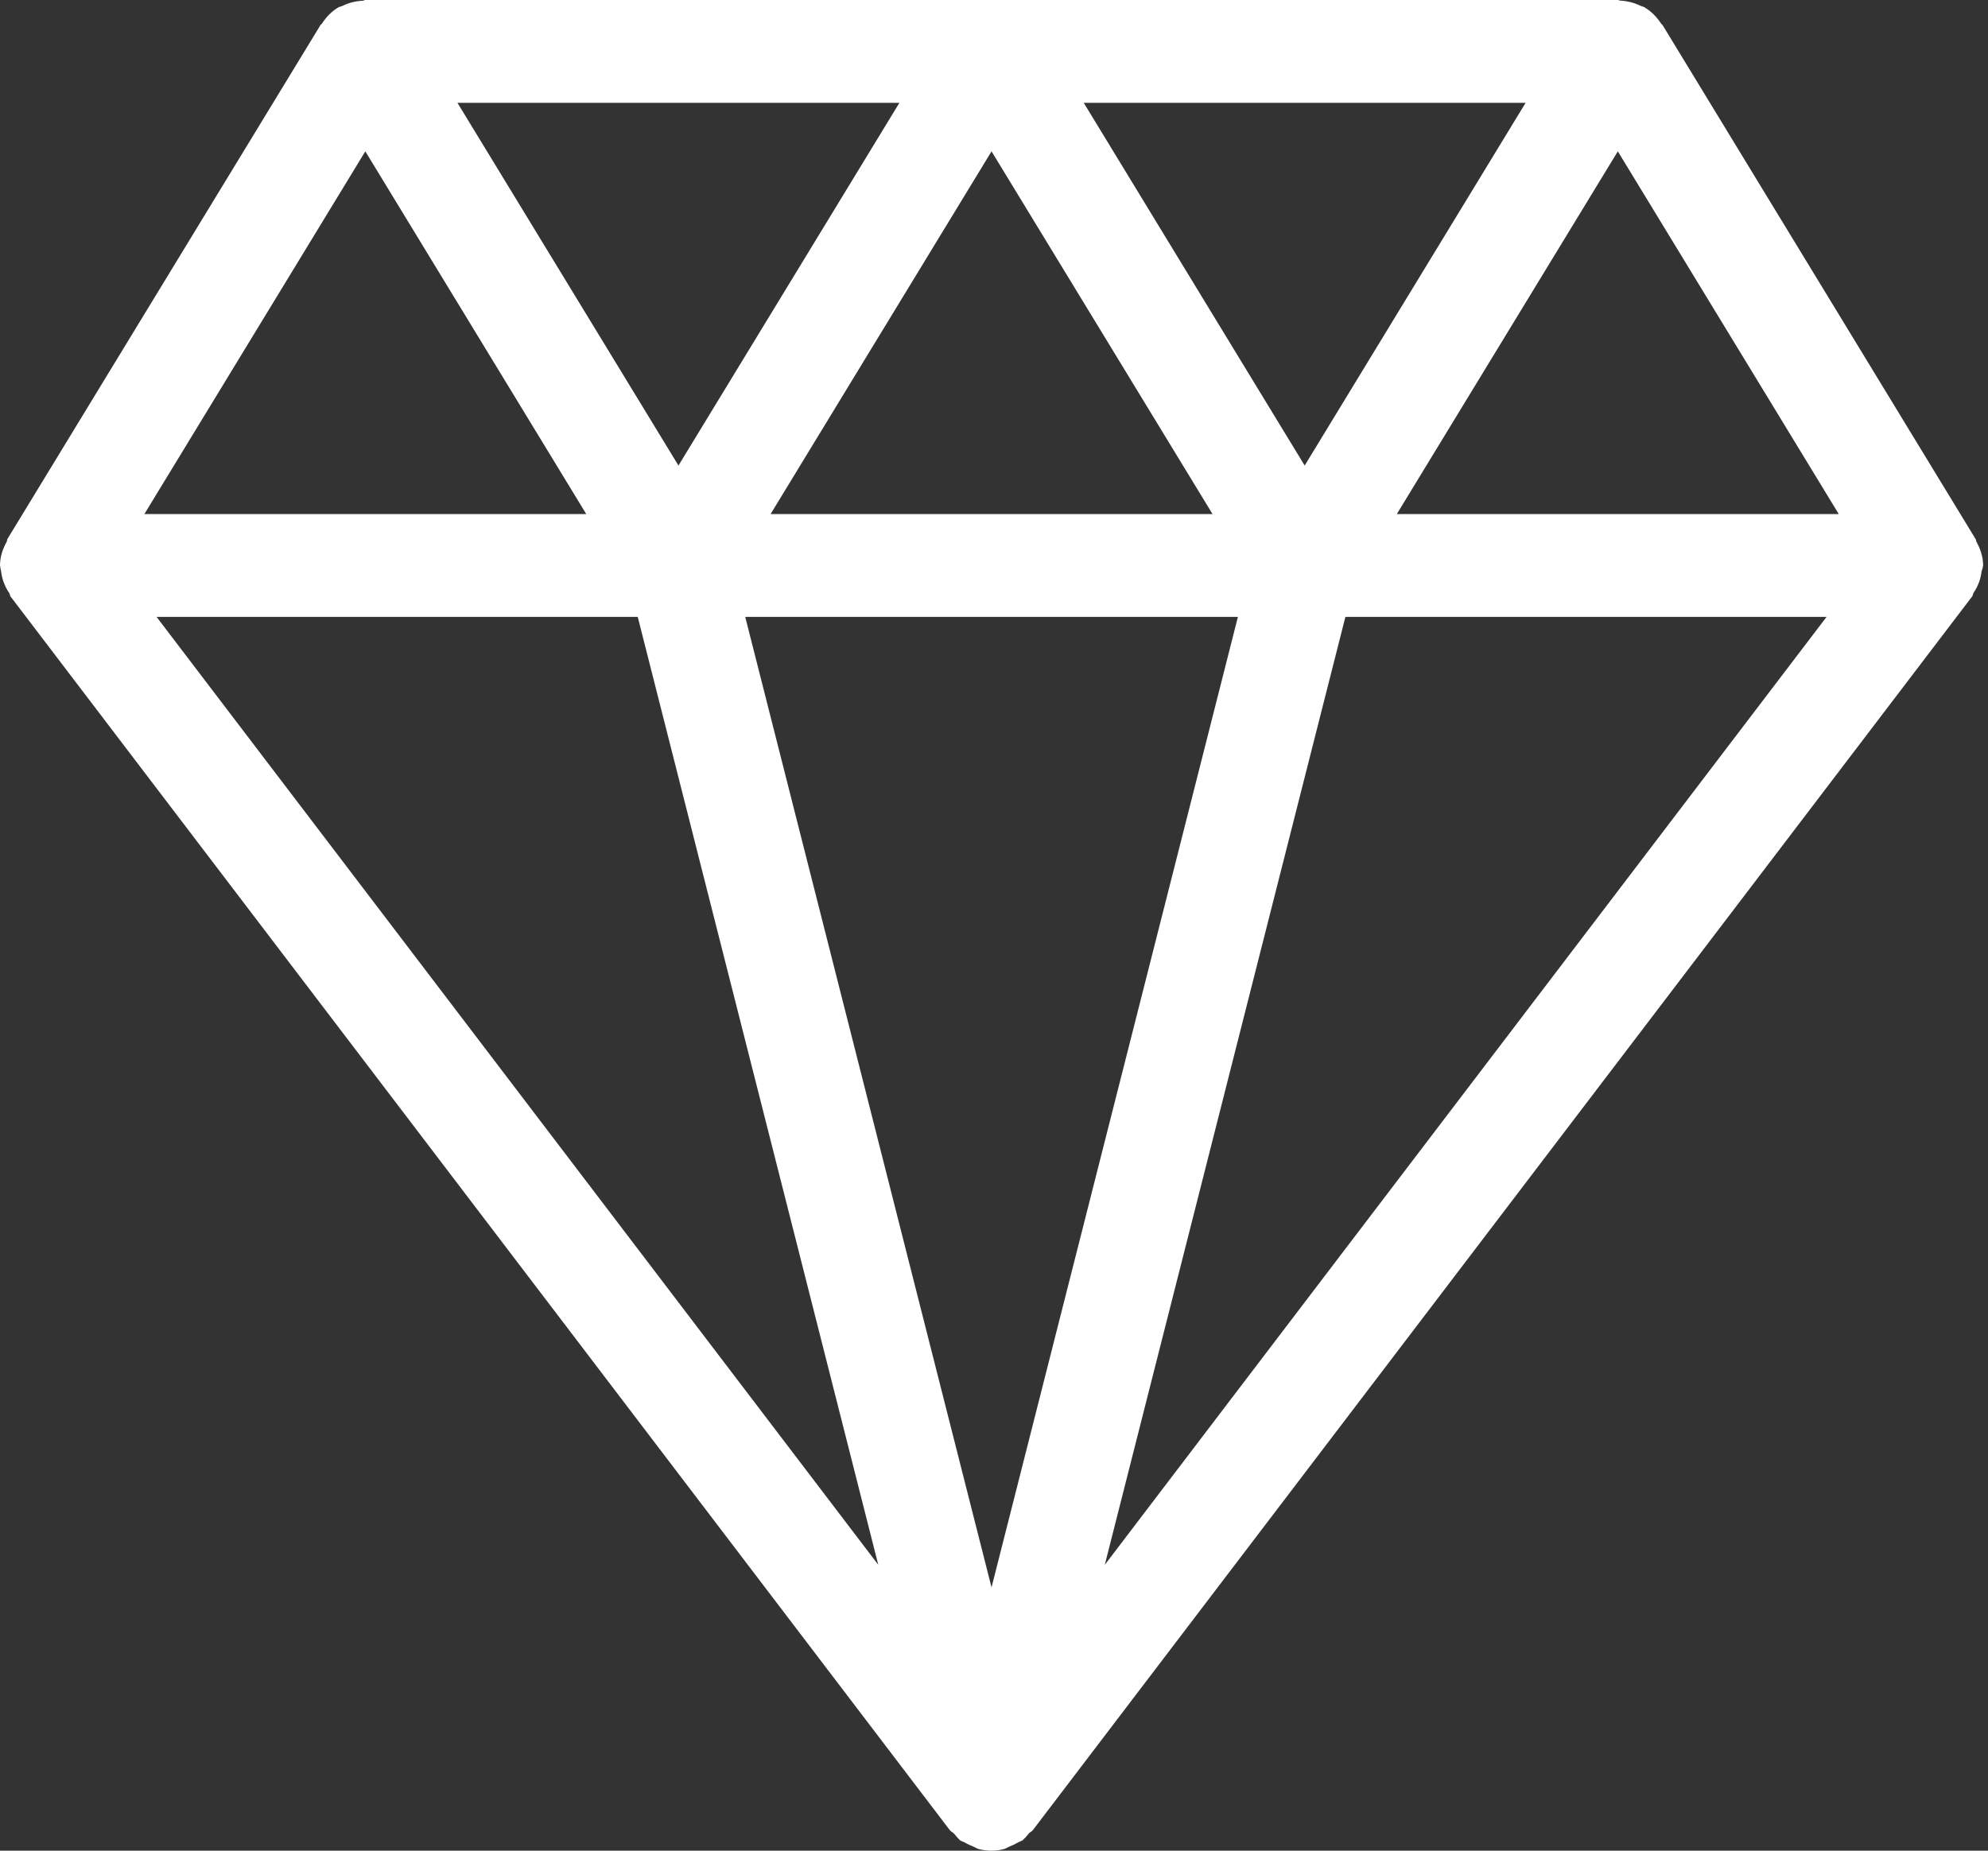 <?xml version="1.0" encoding="UTF-8"?> <svg xmlns="http://www.w3.org/2000/svg" width="29" height="27" viewBox="0 0 29 27" fill="none"><rect x="0" y="0" width="29" height="27" fill="#333333" stroke="none"/><path id="Vector" d="M28.924 8.274C28.924 8.267 28.929 8.259 28.929 8.25C28.929 8.121 28.887 8.005 28.83 7.901C28.823 7.888 28.828 7.875 28.82 7.866L24.253 0.366C24.248 0.358 24.239 0.355 24.233 0.346C24.172 0.254 24.095 0.17 23.991 0.108C23.988 0.105 23.985 0.105 23.98 0.102C23.967 0.095 23.948 0.093 23.933 0.085C23.837 0.039 23.738 0.014 23.636 0.009C23.624 0.009 23.613 0 23.6 0H5.329C5.315 0 5.305 0.009 5.292 0.011C5.19 0.015 5.09 0.039 4.994 0.087C4.979 0.093 4.962 0.095 4.948 0.102C4.944 0.105 4.941 0.105 4.938 0.106C4.834 0.168 4.756 0.252 4.696 0.345C4.691 0.354 4.68 0.357 4.676 0.364L0.108 7.864C0.102 7.875 0.105 7.888 0.099 7.901C0.041 8.005 0 8.121 0 8.25C0 8.259 0.005 8.267 0.005 8.274C0.005 8.295 0.014 8.312 0.015 8.331C0.029 8.45 0.07 8.556 0.134 8.652C0.145 8.665 0.142 8.685 0.152 8.7L13.855 26.7C13.87 26.721 13.896 26.73 13.913 26.748C13.941 26.776 13.962 26.809 13.992 26.835C13.995 26.838 13.998 26.843 14.001 26.846C14.024 26.863 14.053 26.869 14.078 26.883C14.114 26.905 14.151 26.921 14.19 26.937C14.221 26.949 14.247 26.968 14.278 26.977C14.339 26.992 14.402 27 14.461 27C14.522 27 14.583 26.992 14.644 26.977C14.676 26.968 14.702 26.948 14.732 26.937C14.772 26.921 14.808 26.905 14.845 26.883C14.869 26.868 14.898 26.862 14.921 26.846C14.924 26.843 14.927 26.838 14.93 26.835C14.962 26.809 14.983 26.776 15.009 26.748C15.026 26.729 15.052 26.72 15.067 26.7L28.77 8.7C28.781 8.685 28.778 8.667 28.788 8.652C28.852 8.557 28.894 8.45 28.907 8.331C28.915 8.312 28.922 8.293 28.924 8.274ZM5.329 2.208L8.552 7.5H2.106L5.329 2.208ZM18.058 9L14.464 23.159L10.871 9H18.058ZM11.241 7.5L14.464 2.208L17.688 7.5H11.241ZM15.809 1.5H22.255L19.032 6.792L15.809 1.5ZM9.897 6.792L6.673 1.5H13.12L9.897 6.792ZM9.303 9L12.812 22.83L2.284 9H9.303ZM19.626 9H26.645L16.116 22.83L19.626 9ZM20.376 7.5L23.6 2.208L26.823 7.5H20.376Z" fill="white"></path></svg> 